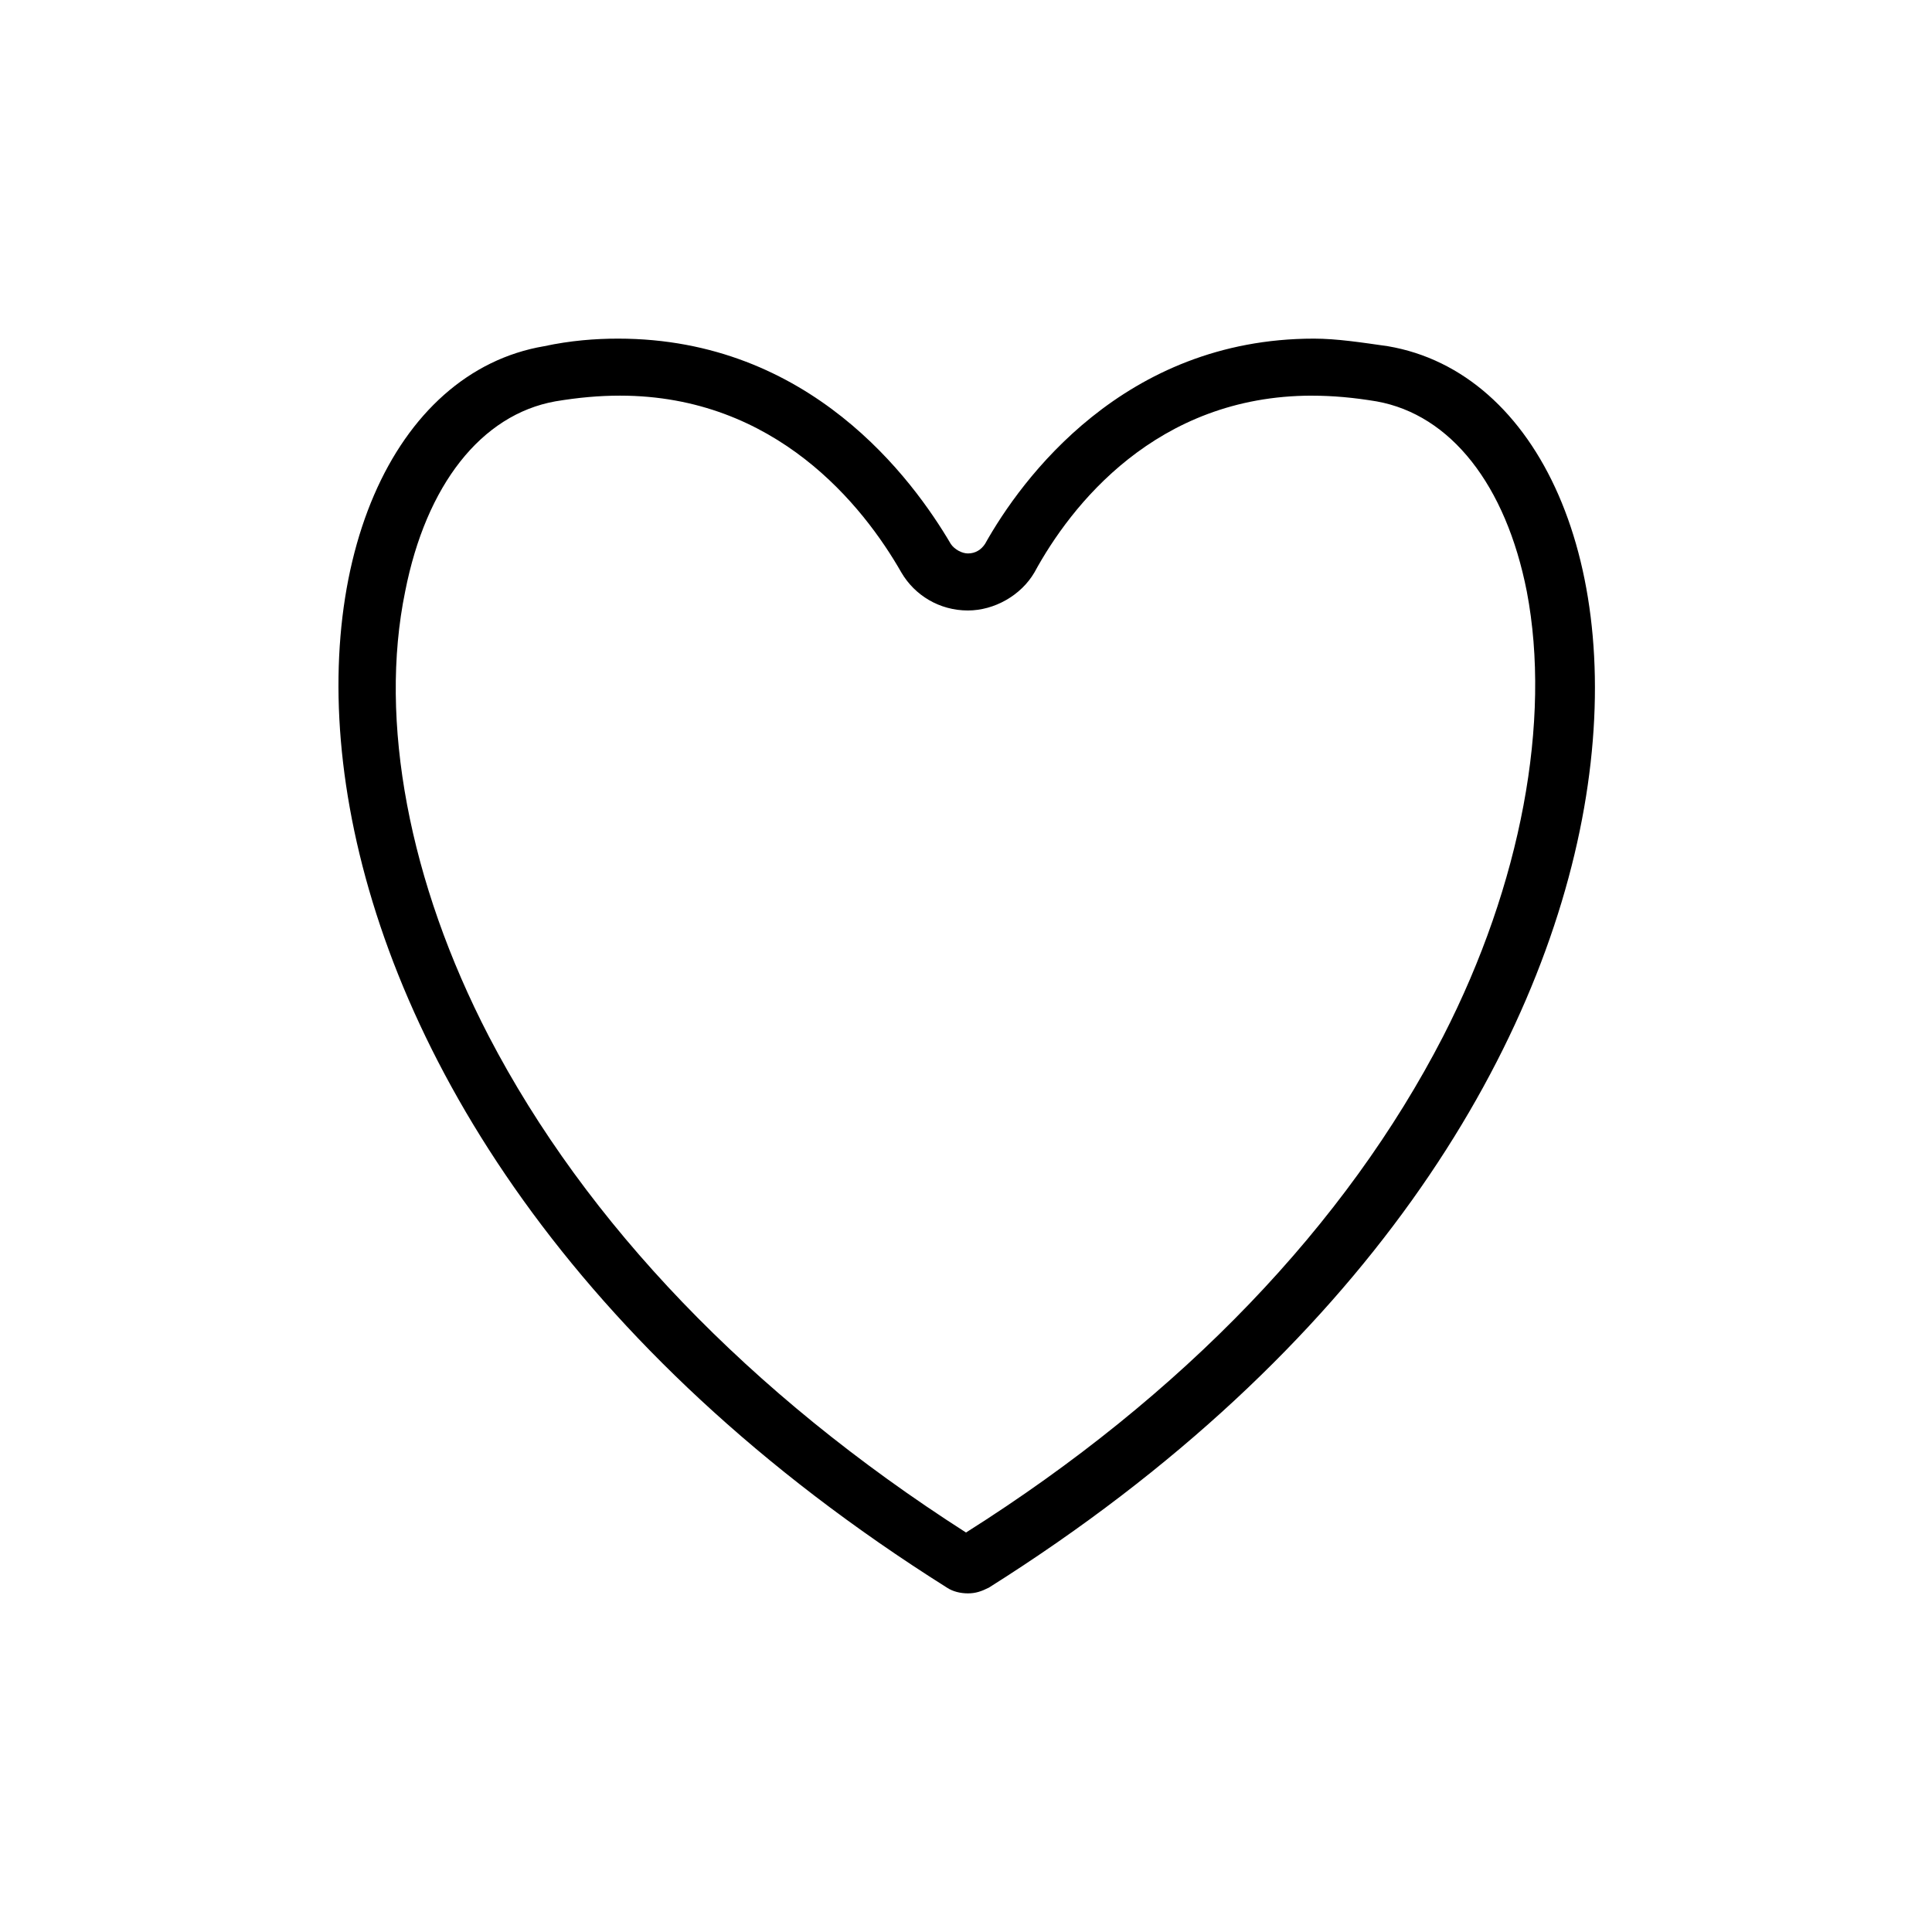 <?xml version="1.0" encoding="UTF-8"?>
<!-- Uploaded to: ICON Repo, www.svgrepo.com, Generator: ICON Repo Mixer Tools -->
<svg fill="#000000" width="800px" height="800px" version="1.1" viewBox="144 144 512 512" xmlns="http://www.w3.org/2000/svg">
 <path d="m491.69 248.86c5.543 0 11.082 0.504 17.129 1.512 19.648 3.527 34.258 22.168 39.801 50.383 6.551 34.258-1.512 77.586-22.168 117.89-25.691 49.875-69.02 95.219-126.45 131.49-57.434-36.777-100.76-82.121-126.46-131.5-21.16-40.809-29.223-83.633-22.168-117.89 5.543-28.215 20.152-46.855 39.801-50.383 6.047-1.008 11.586-1.512 17.129-1.512 41.312 0 64.488 29.223 74.562 46.855 3.527 6.047 10.078 10.078 17.633 10.078 7.055 0 14.105-4.031 17.633-10.078 9.574-17.629 32.246-46.852 73.559-46.852m-183.89-15.113c-6.047 0-12.594 0.504-19.648 2.016-79.602 13.602-93.203 203.04 106.81 328.99 1.512 1.008 3.527 1.512 5.543 1.512s3.527-0.504 5.543-1.512c200.01-125.95 185.4-315.38 105.8-328.99-7.055-1.008-13.602-2.016-19.648-2.016-50.383 0-77.586 37.281-87.16 54.41-1.008 1.512-2.519 2.519-4.535 2.519-1.512 0-3.527-1.008-4.535-2.519-10.078-17.129-37.281-54.41-88.168-54.41z"/>
</svg>